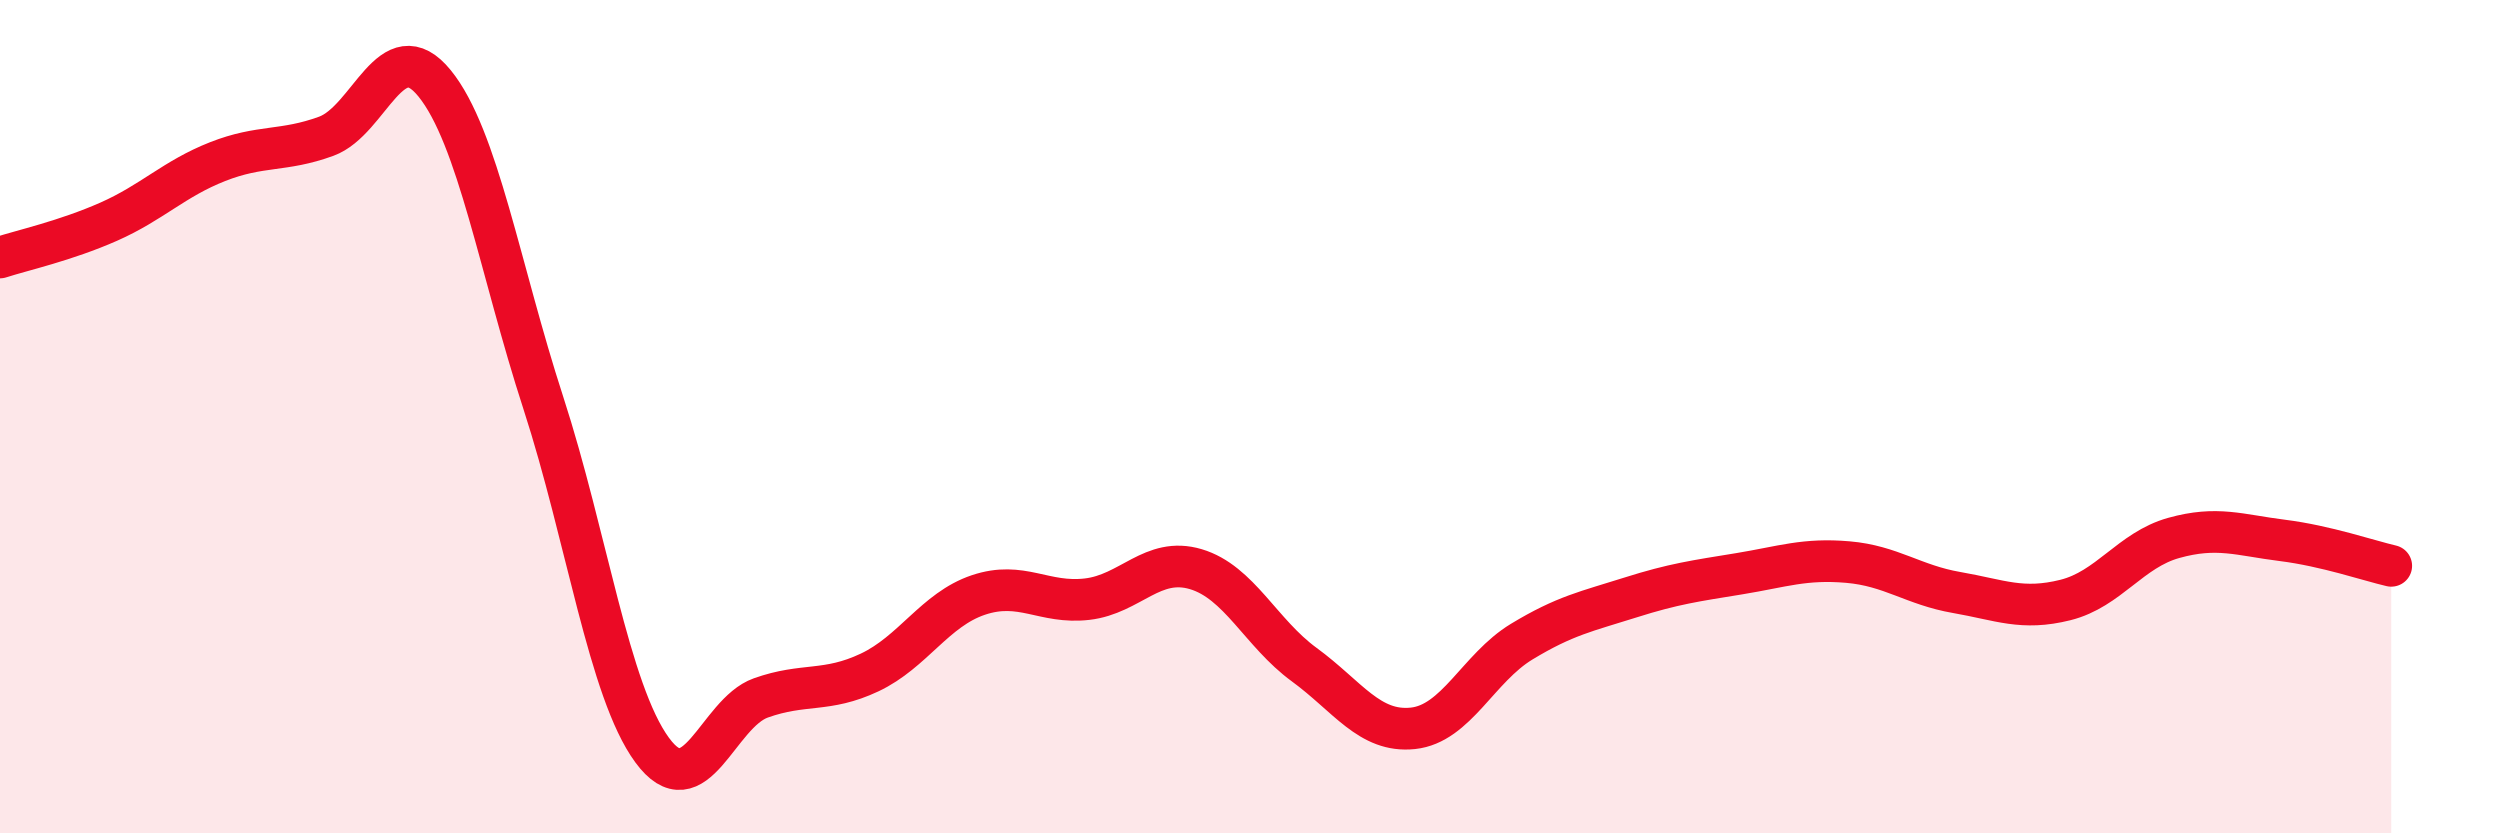
    <svg width="60" height="20" viewBox="0 0 60 20" xmlns="http://www.w3.org/2000/svg">
      <path
        d="M 0,6.18 C 0.52,6.01 1.57,5.78 2.61,5.32 C 3.65,4.86 4.18,4.29 5.22,3.88 C 6.26,3.47 6.79,3.65 7.83,3.27 C 8.87,2.89 9.39,0.72 10.43,2 C 11.47,3.28 12,6.47 13.04,9.67 C 14.08,12.87 14.61,16.58 15.65,18 C 16.69,19.42 17.22,17.12 18.26,16.75 C 19.3,16.38 19.83,16.63 20.87,16.14 C 21.91,15.65 22.44,14.63 23.48,14.28 C 24.52,13.93 25.05,14.5 26.09,14.38 C 27.13,14.26 27.66,13.35 28.7,13.66 C 29.74,13.97 30.26,15.19 31.3,15.95 C 32.34,16.71 32.87,17.59 33.91,17.48 C 34.95,17.37 35.48,16.03 36.52,15.4 C 37.56,14.77 38.09,14.67 39.13,14.34 C 40.17,14.01 40.7,13.94 41.74,13.77 C 42.78,13.6 43.31,13.4 44.35,13.49 C 45.39,13.58 45.92,14.04 46.96,14.22 C 48,14.4 48.53,14.66 49.57,14.4 C 50.61,14.14 51.13,13.2 52.17,12.91 C 53.21,12.62 53.74,12.84 54.78,12.97 C 55.82,13.1 56.87,13.46 57.39,13.58L57.39 20L0 20Z"
        fill="#EB0A25"
        opacity="0.1"
        stroke-linecap="round"
        stroke-linejoin="round"
      />
      <path
        d="M 0,6.18 C 0.52,6.01 1.57,5.78 2.61,5.32 C 3.65,4.86 4.18,4.29 5.22,3.88 C 6.26,3.47 6.79,3.65 7.83,3.27 C 8.87,2.89 9.39,0.72 10.43,2 C 11.47,3.28 12,6.47 13.04,9.67 C 14.08,12.87 14.61,16.58 15.65,18 C 16.69,19.42 17.22,17.12 18.26,16.75 C 19.3,16.38 19.83,16.63 20.87,16.14 C 21.91,15.65 22.44,14.63 23.48,14.28 C 24.52,13.93 25.05,14.5 26.09,14.38 C 27.13,14.26 27.66,13.35 28.7,13.66 C 29.74,13.97 30.26,15.19 31.3,15.95 C 32.34,16.71 32.87,17.59 33.91,17.48 C 34.95,17.37 35.48,16.03 36.52,15.4 C 37.56,14.77 38.09,14.67 39.13,14.34 C 40.17,14.01 40.7,13.94 41.74,13.77 C 42.78,13.6 43.31,13.4 44.35,13.49 C 45.39,13.58 45.92,14.04 46.96,14.22 C 48,14.4 48.53,14.66 49.57,14.4 C 50.61,14.14 51.13,13.2 52.17,12.91 C 53.21,12.62 53.74,12.84 54.78,12.97 C 55.82,13.1 56.87,13.46 57.39,13.58"
        stroke="#EB0A25"
        stroke-width="1"
        fill="none"
        stroke-linecap="round"
        stroke-linejoin="round"
      />
    </svg>
  